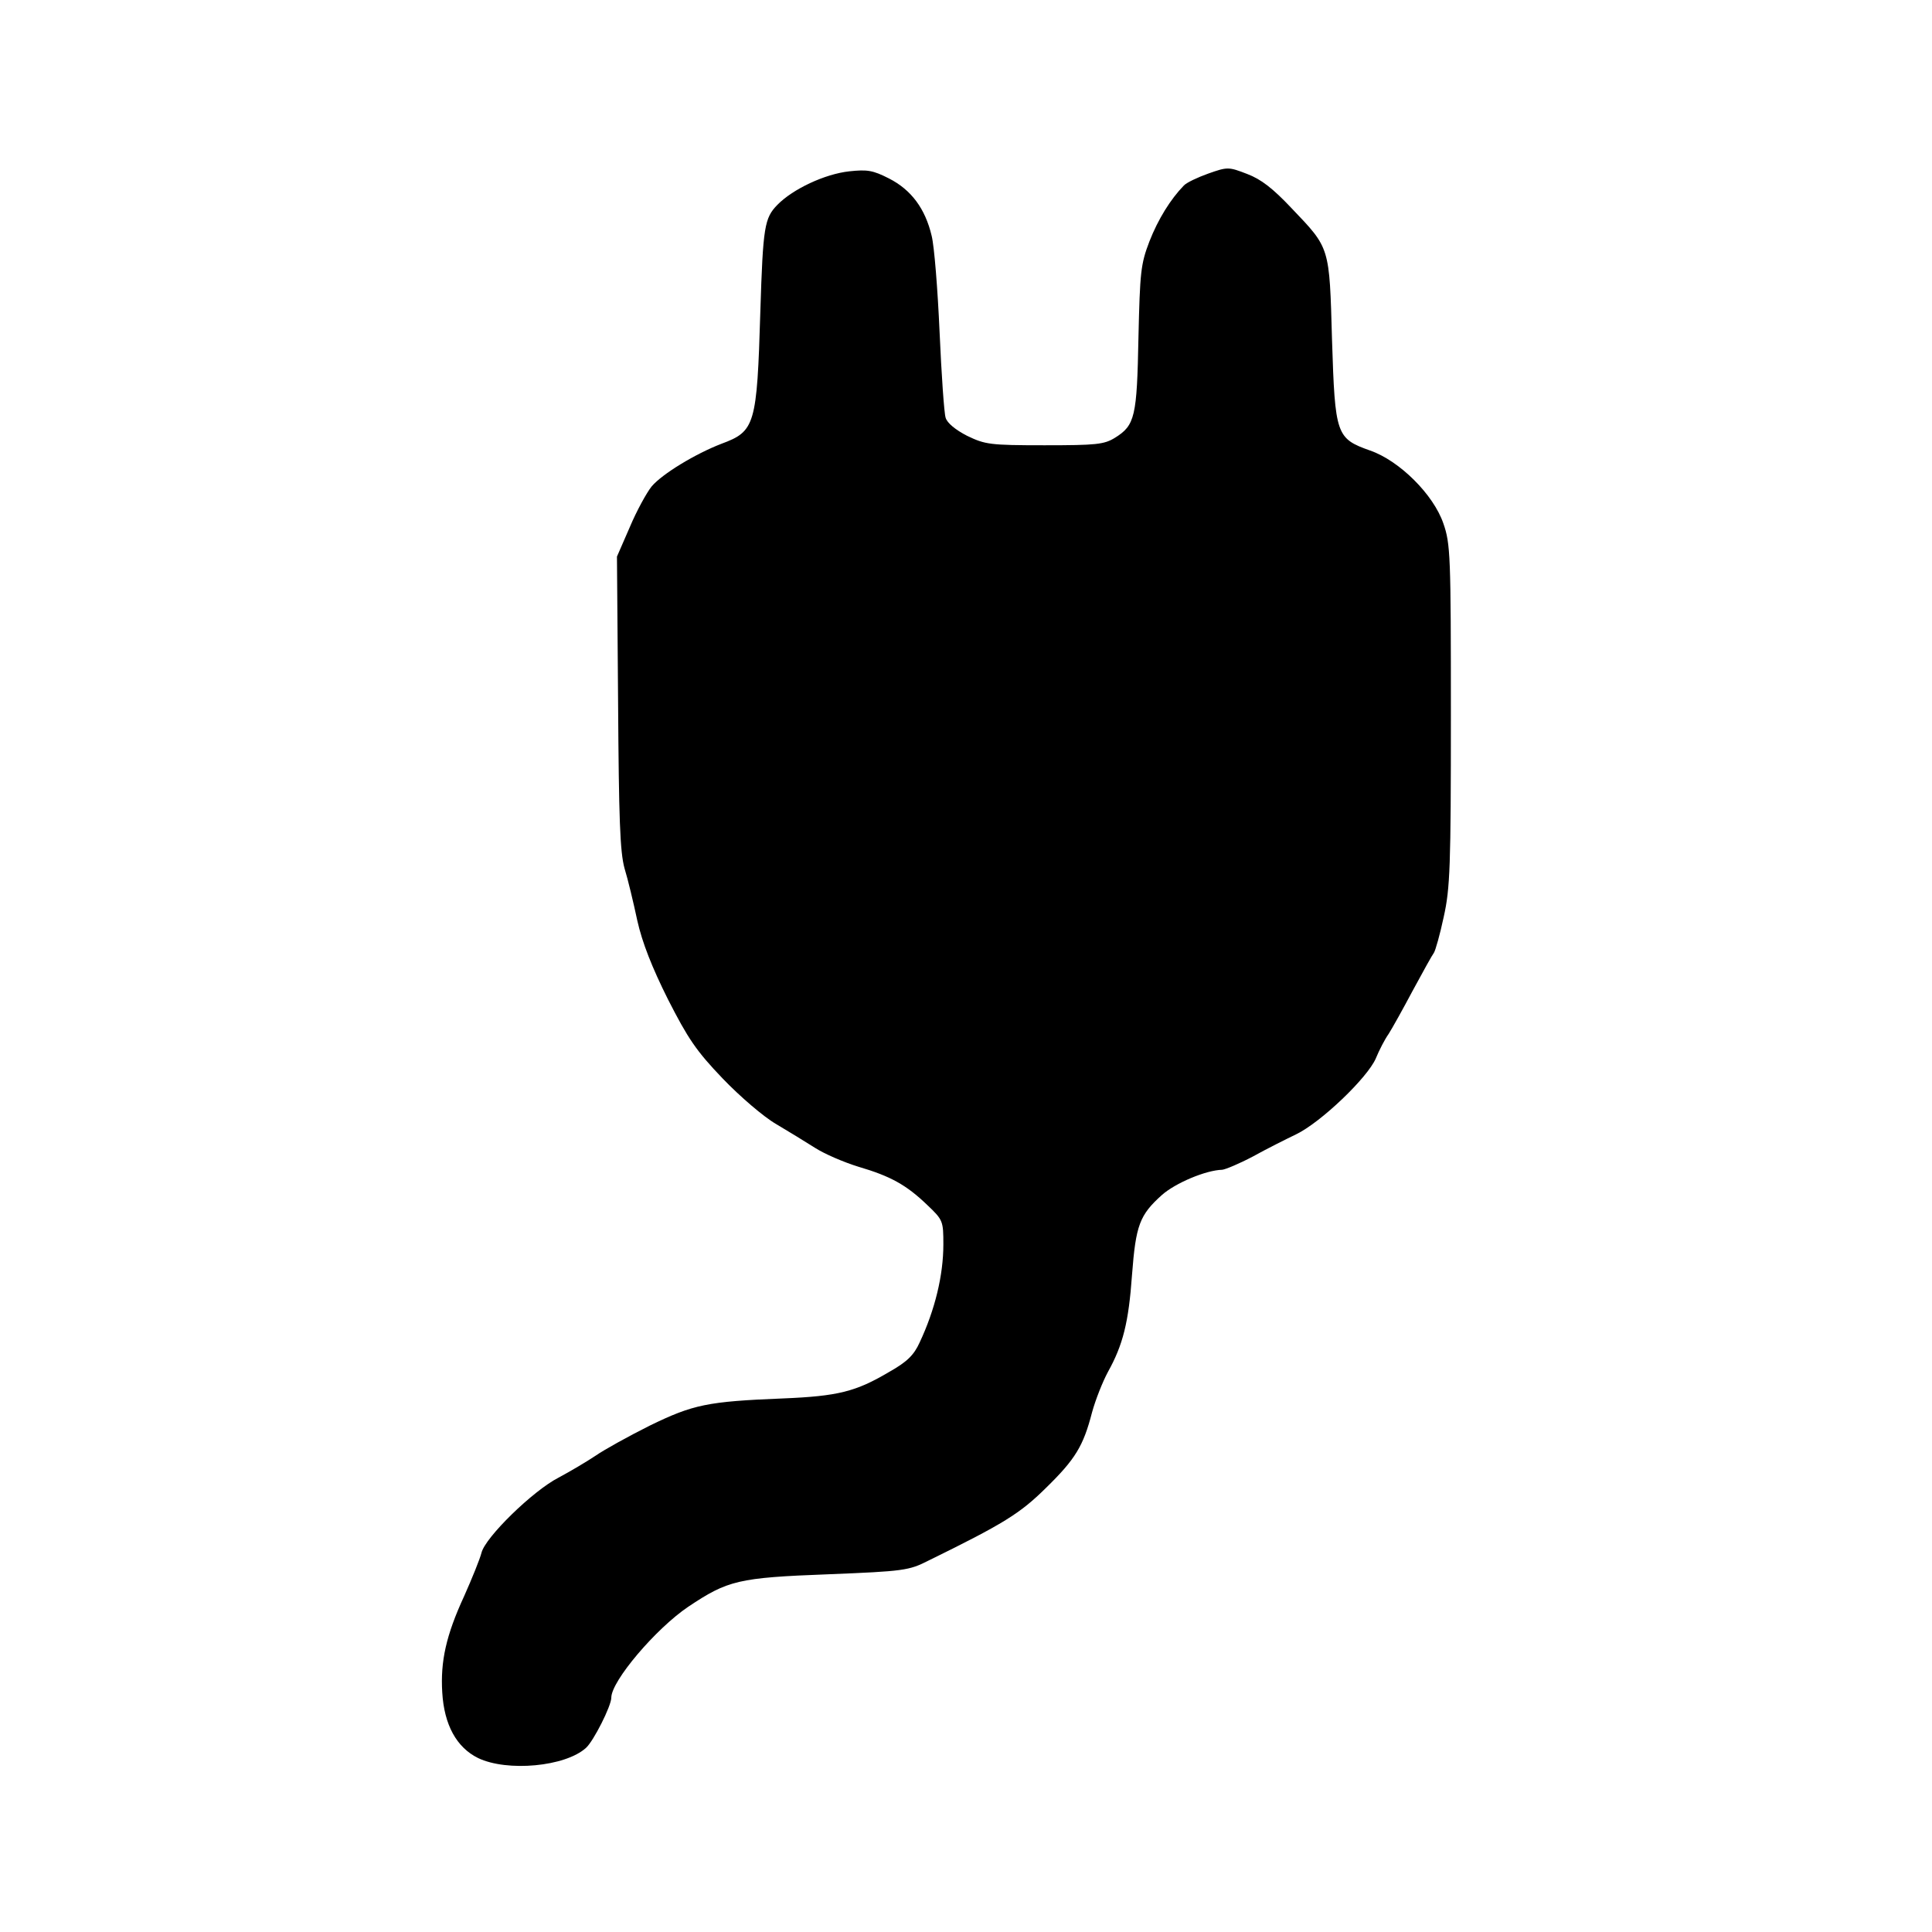 <?xml version="1.0" standalone="no"?>
<!DOCTYPE svg PUBLIC "-//W3C//DTD SVG 20010904//EN"
 "http://www.w3.org/TR/2001/REC-SVG-20010904/DTD/svg10.dtd">
<svg version="1.0" xmlns="http://www.w3.org/2000/svg"
 width="512pt" height="512pt" viewBox="0 0 512 512"
 preserveAspectRatio="xMidYMid meet">
<g transform="translate(0,512) scale(0.1,-0.1)"
fill="#000000" stroke="none">
<path d="M3202 4660 c-28 -10 -58 -24 -65 -32 -35 -36 -68 -89 -91 -148 -23
-60 -25 -81 -29 -255 -4 -209 -9 -232 -62 -265 -29 -18 -50 -20 -187 -20 -145
0 -157 2 -205 25 -31 16 -53 34 -57 48 -4 12 -11 114 -16 227 -5 113 -14 227
-21 255 -17 72 -54 122 -113 152 -43 22 -58 24 -105 19 -65 -7 -150 -47 -191
-89 -34 -35 -38 -57 -45 -282 -9 -302 -14 -318 -103 -351 -70 -27 -157 -80
-185 -113 -13 -16 -40 -65 -58 -108 l-34 -78 3 -386 c2 -308 5 -396 17 -440 9
-29 24 -92 34 -139 13 -58 39 -124 81 -208 53 -104 75 -137 145 -210 46 -48
109 -102 142 -121 32 -19 78 -47 103 -63 25 -16 76 -38 115 -50 85 -25 127
-48 183 -102 41 -39 42 -42 42 -104 0 -81 -22 -173 -63 -260 -15 -33 -33 -51
-81 -78 -88 -52 -135 -64 -281 -70 -200 -8 -238 -16 -353 -72 -56 -28 -121
-64 -144 -80 -24 -16 -68 -42 -98 -58 -68 -35 -194 -158 -204 -199 -4 -16 -25
-68 -46 -115 -48 -104 -63 -173 -58 -255 5 -86 38 -146 95 -174 77 -37 231
-23 286 27 20 18 67 111 67 133 0 44 118 183 204 241 105 70 132 77 371 86
200 8 214 10 265 36 200 98 243 125 311 192 79 77 100 112 123 201 9 33 28 81
42 107 40 72 55 131 64 258 10 131 20 158 79 211 36 32 117 66 160 67 9 1 45
16 81 35 36 20 88 46 115 59 66 32 189 150 211 201 9 22 24 51 34 65 9 14 38
66 64 115 27 50 52 95 56 100 4 6 16 48 26 95 17 76 19 134 19 535 0 422 -1
454 -20 508 -26 76 -116 166 -194 193 -90 32 -93 41 -101 293 -7 249 -5 242
-107 349 -50 53 -81 77 -118 91 -49 19 -52 19 -103 1z"/>
</g>
</svg>
